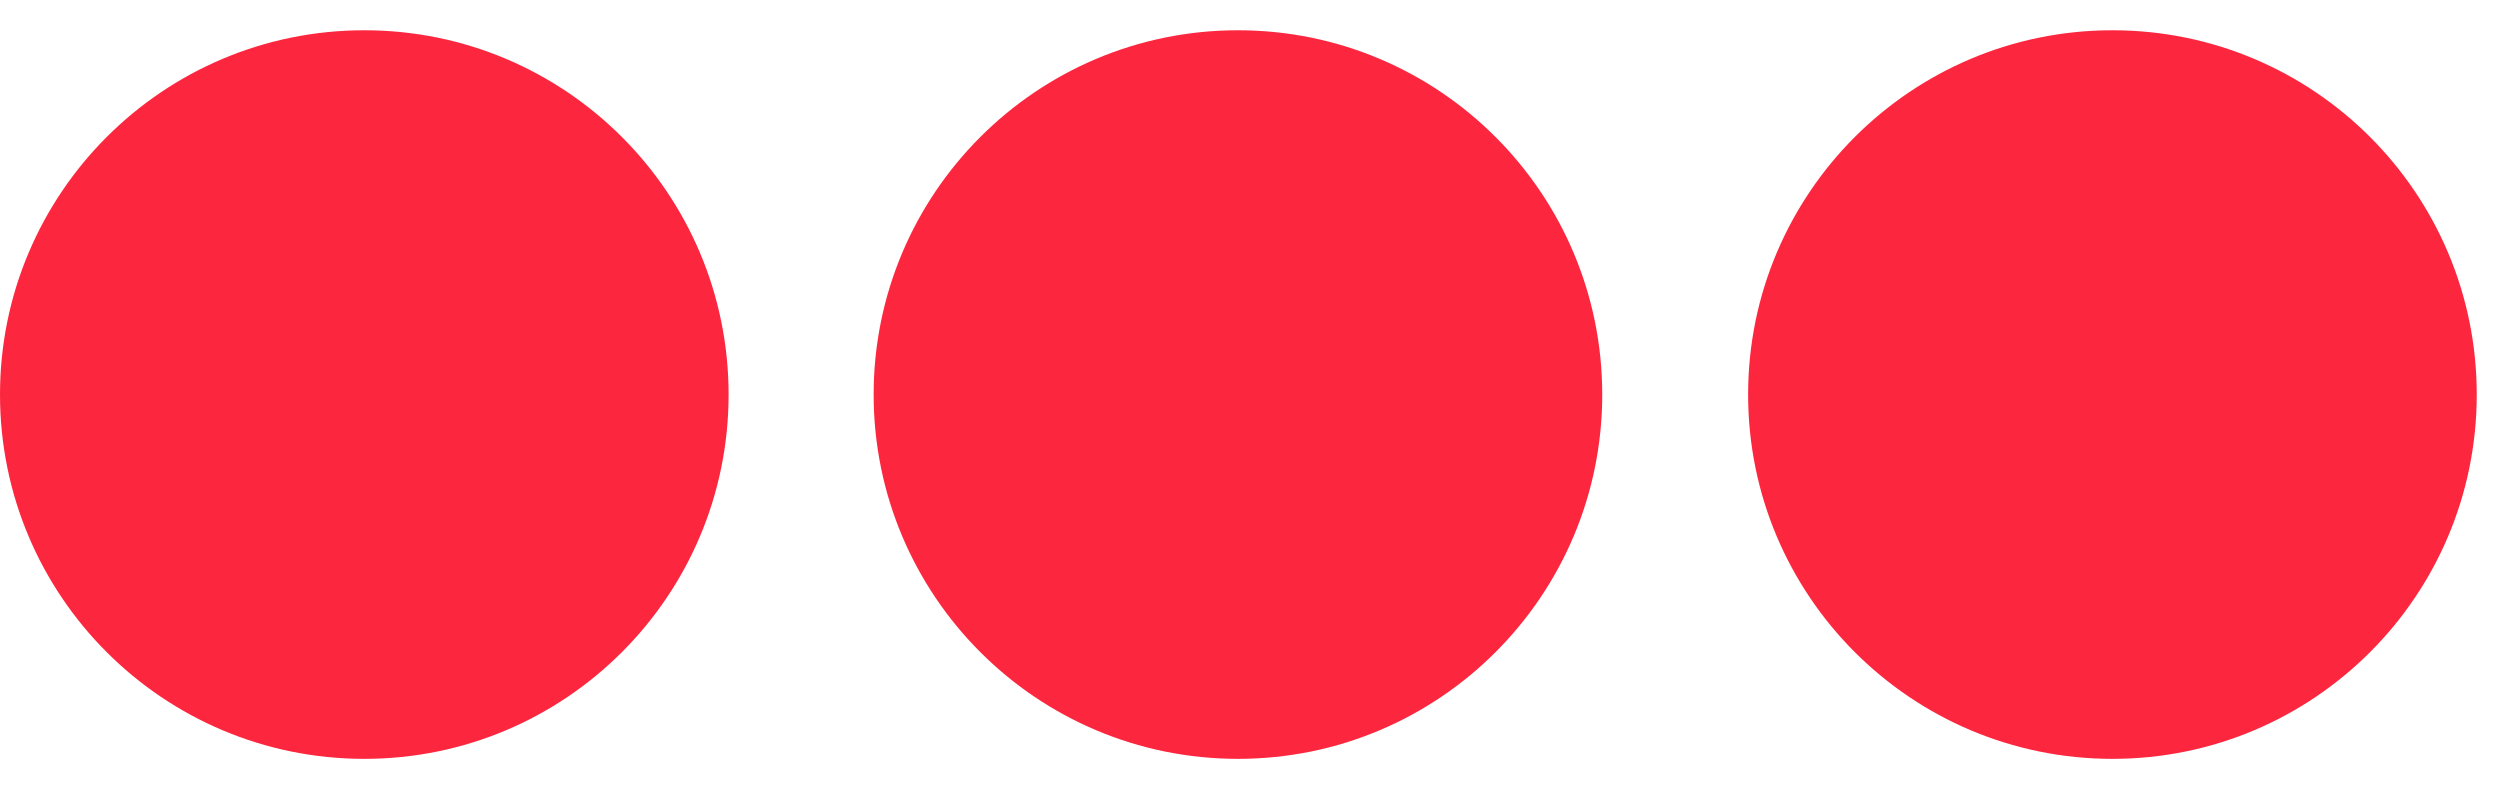 <svg width="57" height="18" viewBox="0 0 57 18" fill="none" xmlns="http://www.w3.org/2000/svg">
<path d="M48.164 17.302C52.751 17.302 56.47 13.584 56.47 8.996C56.47 4.409 52.751 0.69 48.164 0.69C43.576 0.69 39.857 4.409 39.857 8.996C39.857 13.584 43.576 17.302 48.164 17.302Z" fill="#FC273F"/>
<path d="M28.225 17.302C32.812 17.302 36.531 13.584 36.531 8.996C36.531 4.409 32.812 0.69 28.225 0.69C23.638 0.69 19.919 4.409 19.919 8.996C19.919 13.584 23.638 17.302 28.225 17.302Z" fill="#FC273F"/>
<path d="M8.306 17.302C12.893 17.302 16.612 13.584 16.612 8.996C16.612 4.409 12.893 0.69 8.306 0.69C3.719 0.69 0 4.409 0 8.996C0 13.584 3.719 17.302 8.306 17.302Z" fill="#FC273F"/>
</svg>

